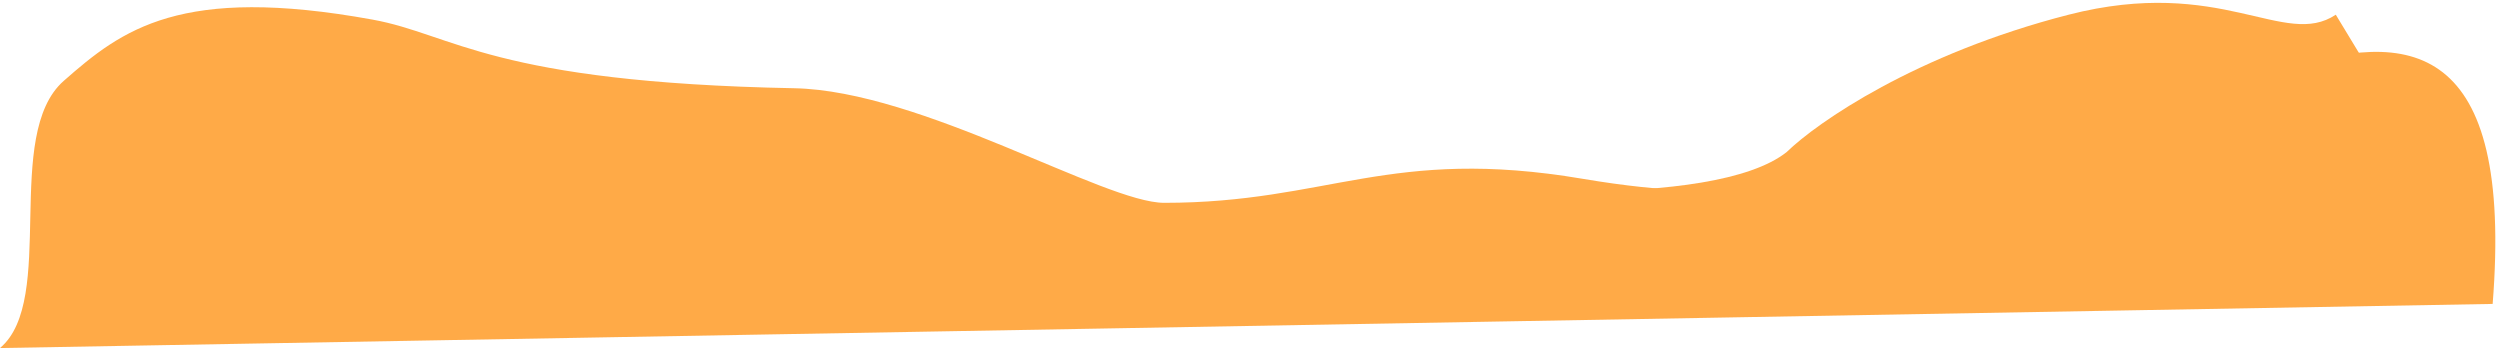 <?xml version="1.0" encoding="UTF-8"?> <svg xmlns="http://www.w3.org/2000/svg" width="510" height="71" viewBox="0 0 510 71" fill="none"> <path d="M13 16.5C0.5 27.5 11.666 61.198 0.001 71L508.501 62C517 -45 424 49.5 390.017 41.377C362.57 34.817 358.5 42.5 322.851 36.473C283.52 29.823 270.942 41.377 237.5 41.377C225.256 41.377 188 18.5 162 18C100.438 16.816 92.5 7 76 4C36.769 -3.133 24.897 6.031 13 16.5Z" fill="#FFAA47"></path> <path d="M422 3C453.2 -5 466 10 476.5 3L486.5 19.5L479 55.5C425.5 52.166 311.5 39 322.5 39C339.5 39 357 37 364.5 31C370.667 25 390.8 11 422 3Z" fill="#FFAA47"></path> <rect x="47.827" y="35" width="14" height="12" transform="rotate(2.532 47.827 35)" fill="#FFAA47"></rect> </svg> 